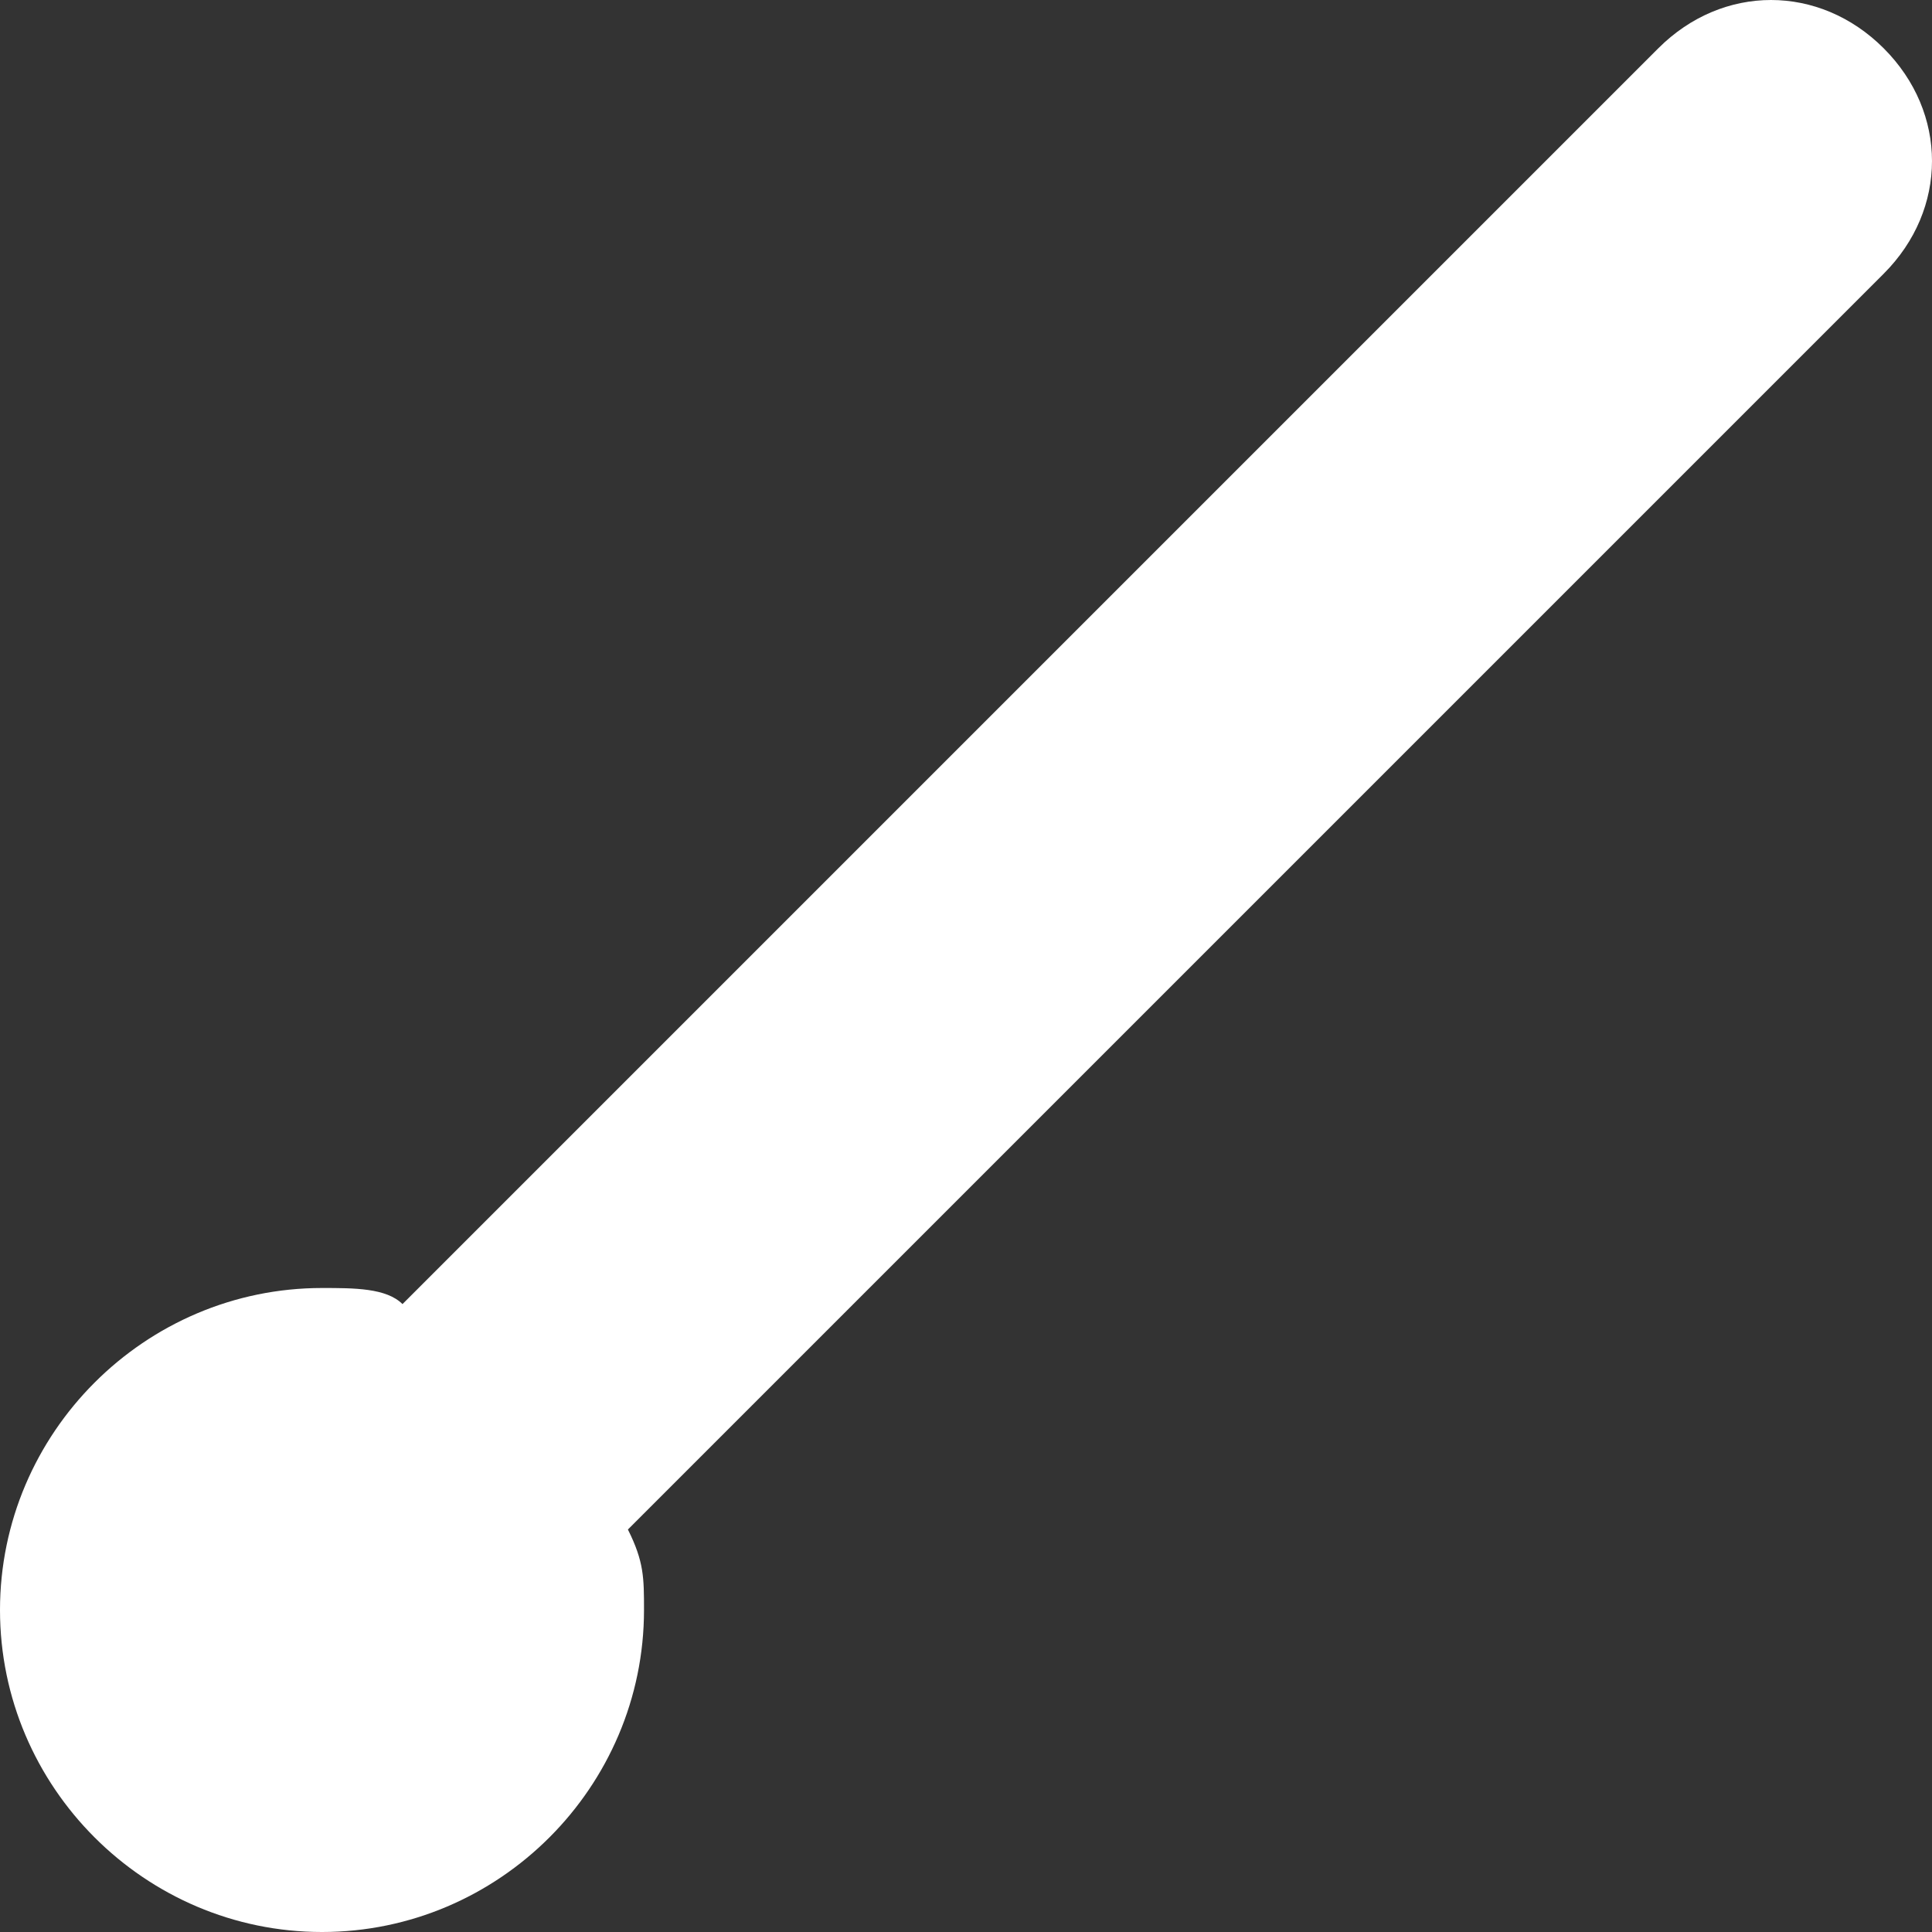 <?xml version="1.0" encoding="utf-8"?>
<!-- Generator: Adobe Illustrator 27.4.0, SVG Export Plug-In . SVG Version: 6.00 Build 0)  -->
<svg version="1.1" id="Layer_1" xmlns="http://www.w3.org/2000/svg" xmlns:xlink="http://www.w3.org/1999/xlink" x="0px" y="0px"
	 viewBox="0 0 12 12" style="enable-background:new 0 0 12 12;" xml:space="preserve">
<rect x="0" y="0" width="12" height="12" fill="#333333" stroke="none"/>
<style type="text/css">
	.st0{fill:#FFFFFF;}
</style>
<path class="st0" d="M11.7,0.3c-0.4-0.4-1-0.4-1.4,0L2.5,8.1C2.4,8,2.2,8,2,8c-1.1,0-2,0.9-2,2c0,1.1,0.9,2,2,2c1.1,0,2-0.9,2-2
	c0-0.2,0-0.3-0.1-0.5l7.8-7.8C12.1,1.3,12.1,0.7,11.7,0.3L11.7,0.3z"/>
</svg>
